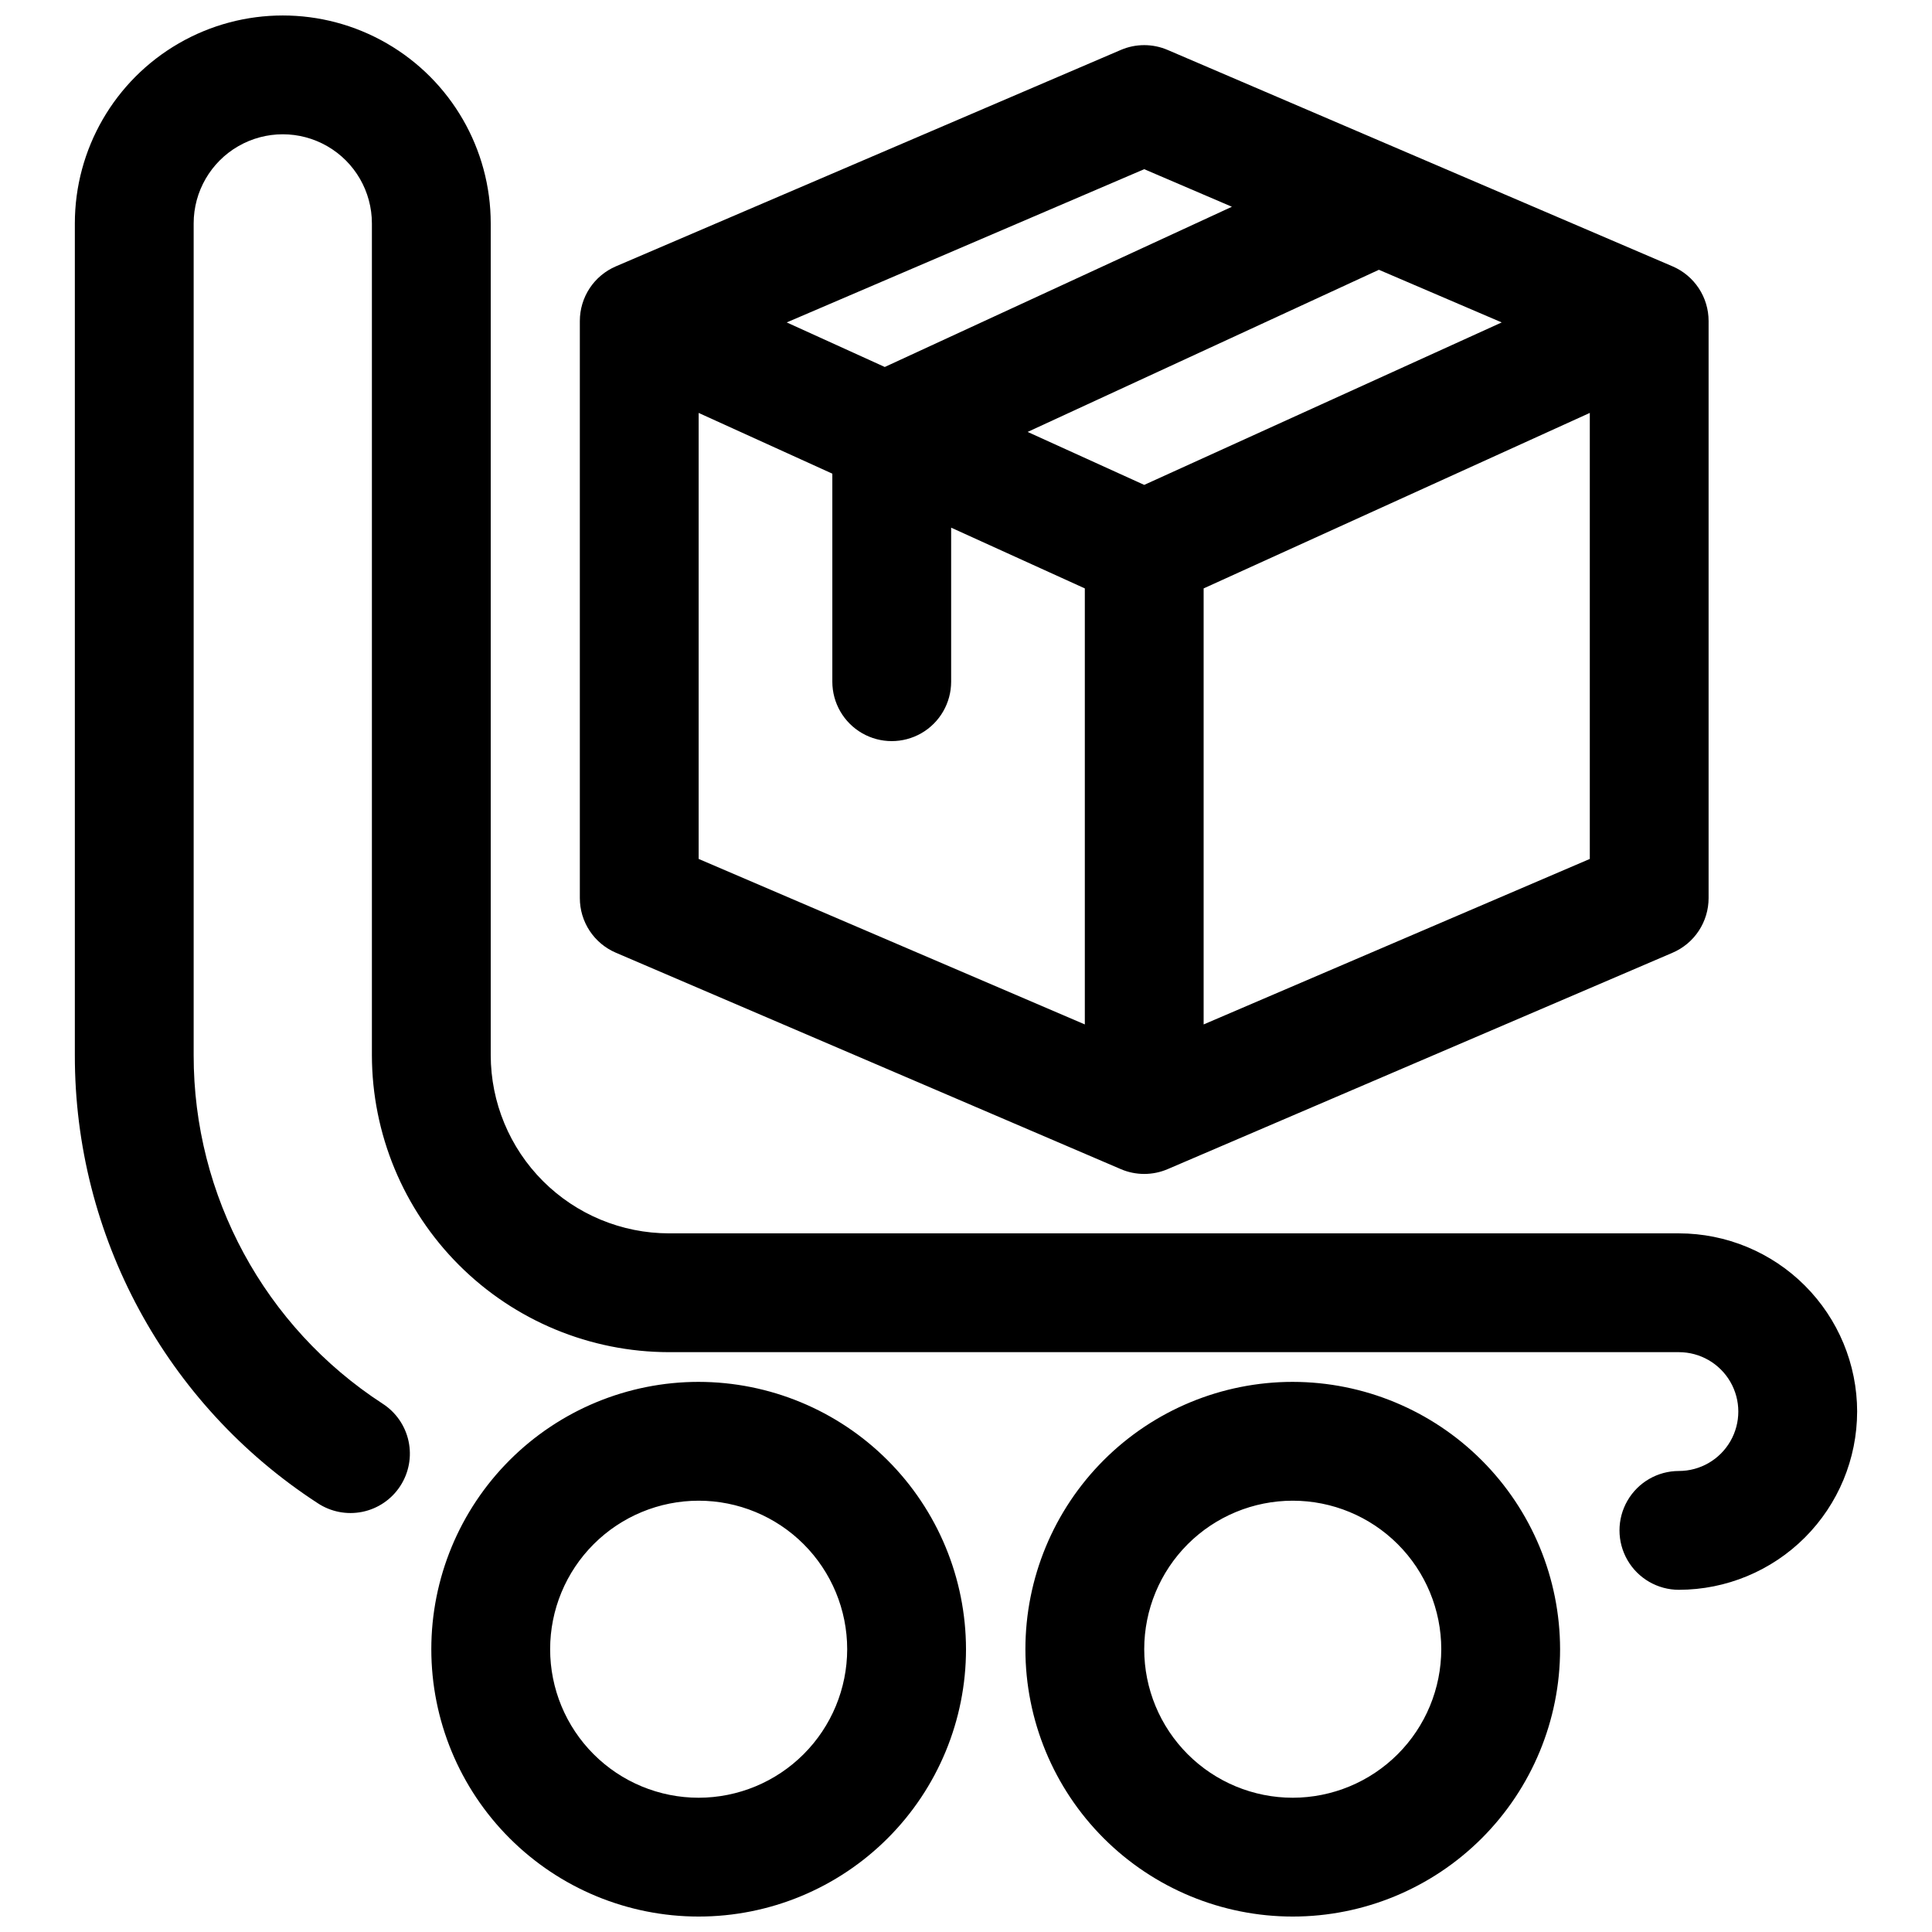 <?xml version="1.0" encoding="UTF-8"?>
<!-- Uploaded to: SVG Repo, www.svgrepo.com, Generator: SVG Repo Mixer Tools -->
<svg width="800px" height="800px" version="1.1" viewBox="144 144 512 512" xmlns="http://www.w3.org/2000/svg">
 <defs>
  <clipPath id="a">
   <path d="m163 148.09h474v503.81h-474z"/>
  </clipPath>
 </defs>
 <g clip-path="url(#a)">
  <path d="m329.15 510.21c-18.789 0-36.809 7.465-50.094 20.75-13.289 13.289-20.754 31.309-20.754 50.098 0 18.789 7.465 36.812 20.754 50.098 13.285 13.285 31.305 20.75 50.094 20.75 18.793 0 36.812-7.465 50.098-20.75 13.289-13.285 20.754-31.309 20.754-50.098-0.023-18.785-7.492-36.793-20.777-50.074-13.281-13.281-31.289-20.754-50.074-20.773zm0 110.21c-10.438 0-20.449-4.144-27.828-11.527-7.383-7.383-11.531-17.395-11.531-27.832s4.148-20.449 11.531-27.832c7.379-7.379 17.391-11.527 27.828-11.527 10.441 0 20.453 4.148 27.832 11.527 7.383 7.383 11.531 17.395 11.531 27.832-0.012 10.438-4.164 20.441-11.543 27.82s-17.383 11.527-27.82 11.539zm157.44-110.21c-18.789 0-36.809 7.465-50.098 20.75-13.285 13.289-20.75 31.309-20.75 50.098 0 18.789 7.465 36.812 20.75 50.098 13.289 13.285 31.309 20.75 50.098 20.75 18.793 0 36.812-7.465 50.098-20.75 13.289-13.285 20.75-31.309 20.75-50.098-0.02-18.785-7.492-36.793-20.773-50.074s-31.289-20.754-50.074-20.773zm0 110.21c-10.438 0-20.449-4.144-27.832-11.527-7.379-7.383-11.527-17.395-11.527-27.832s4.148-20.449 11.527-27.832c7.383-7.379 17.395-11.527 27.832-11.527 10.441 0 20.453 4.148 27.832 11.527 7.383 7.383 11.527 17.395 11.527 27.832-0.012 10.438-4.16 20.441-11.539 27.82s-17.383 11.527-27.82 11.539zm149.57-102.34c-0.016 12.523-4.996 24.527-13.852 33.383-8.852 8.855-20.859 13.836-33.383 13.852-5.625 0-10.82-3.004-13.633-7.875s-2.812-10.871 0-15.742c2.812-4.871 8.008-7.871 13.633-7.871s10.824-3.004 13.637-7.875c2.812-4.871 2.812-10.871 0-15.742-2.812-4.871-8.012-7.871-13.637-7.871h-267.65c-20.871-0.023-40.879-8.324-55.637-23.082-14.758-14.758-23.059-34.77-23.082-55.641v-220.41c0-8.438-4.5-16.234-11.809-20.453s-16.309-4.219-23.617 0c-7.305 4.219-11.809 12.016-11.809 20.453v220.41c-0.047 37.27 18.781 72.027 50.027 92.344 3.543 2.262 6.035 5.848 6.918 9.957 0.887 4.109 0.09 8.402-2.211 11.922-2.297 3.519-5.91 5.977-10.027 6.816s-8.402 0-11.898-2.336c-40.16-26.113-64.363-70.797-64.297-118.7v-220.41c0-19.688 10.504-37.879 27.555-47.723 17.047-9.844 38.055-9.844 55.102 0 17.051 9.844 27.555 28.035 27.555 47.723v220.41c0.012 12.523 4.992 24.531 13.848 33.383 8.855 8.855 20.859 13.836 33.383 13.852h267.65c12.523 0.012 24.531 4.992 33.383 13.848 8.855 8.855 13.836 20.859 13.852 33.383zm-328.95-121.6 133.82 57.352v0.004c3.961 1.695 8.445 1.695 12.406 0l133.82-57.352v-0.004c2.832-1.215 5.246-3.231 6.941-5.805 1.691-2.57 2.598-5.586 2.598-8.664v-152.95c0-3.082-0.906-6.094-2.602-8.668-1.695-2.57-4.109-4.59-6.941-5.805l-133.82-57.352c-3.961-1.699-8.445-1.699-12.406 0l-133.82 57.352c-2.832 1.215-5.246 3.234-6.945 5.805-1.695 2.574-2.598 5.586-2.598 8.668v152.95c0 3.078 0.902 6.094 2.598 8.664 1.699 2.574 4.113 4.594 6.945 5.805zm21.941-143.05 35.426 16.098v55.129c0 5.625 3 10.824 7.871 13.637 4.871 2.812 10.875 2.812 15.746 0s7.871-8.012 7.871-13.637v-40.82l35.426 16.098v115.55l-102.34-43.859zm212.82-23.984-94.742 43.055-30.895-14.035 93.09-42.969zm-78.996 186.04v-115.55l102.34-46.508v118.2zm-15.746-226.65 23.238 9.957-91.992 42.461-25.988-11.809z"/>
 </g>
</svg>